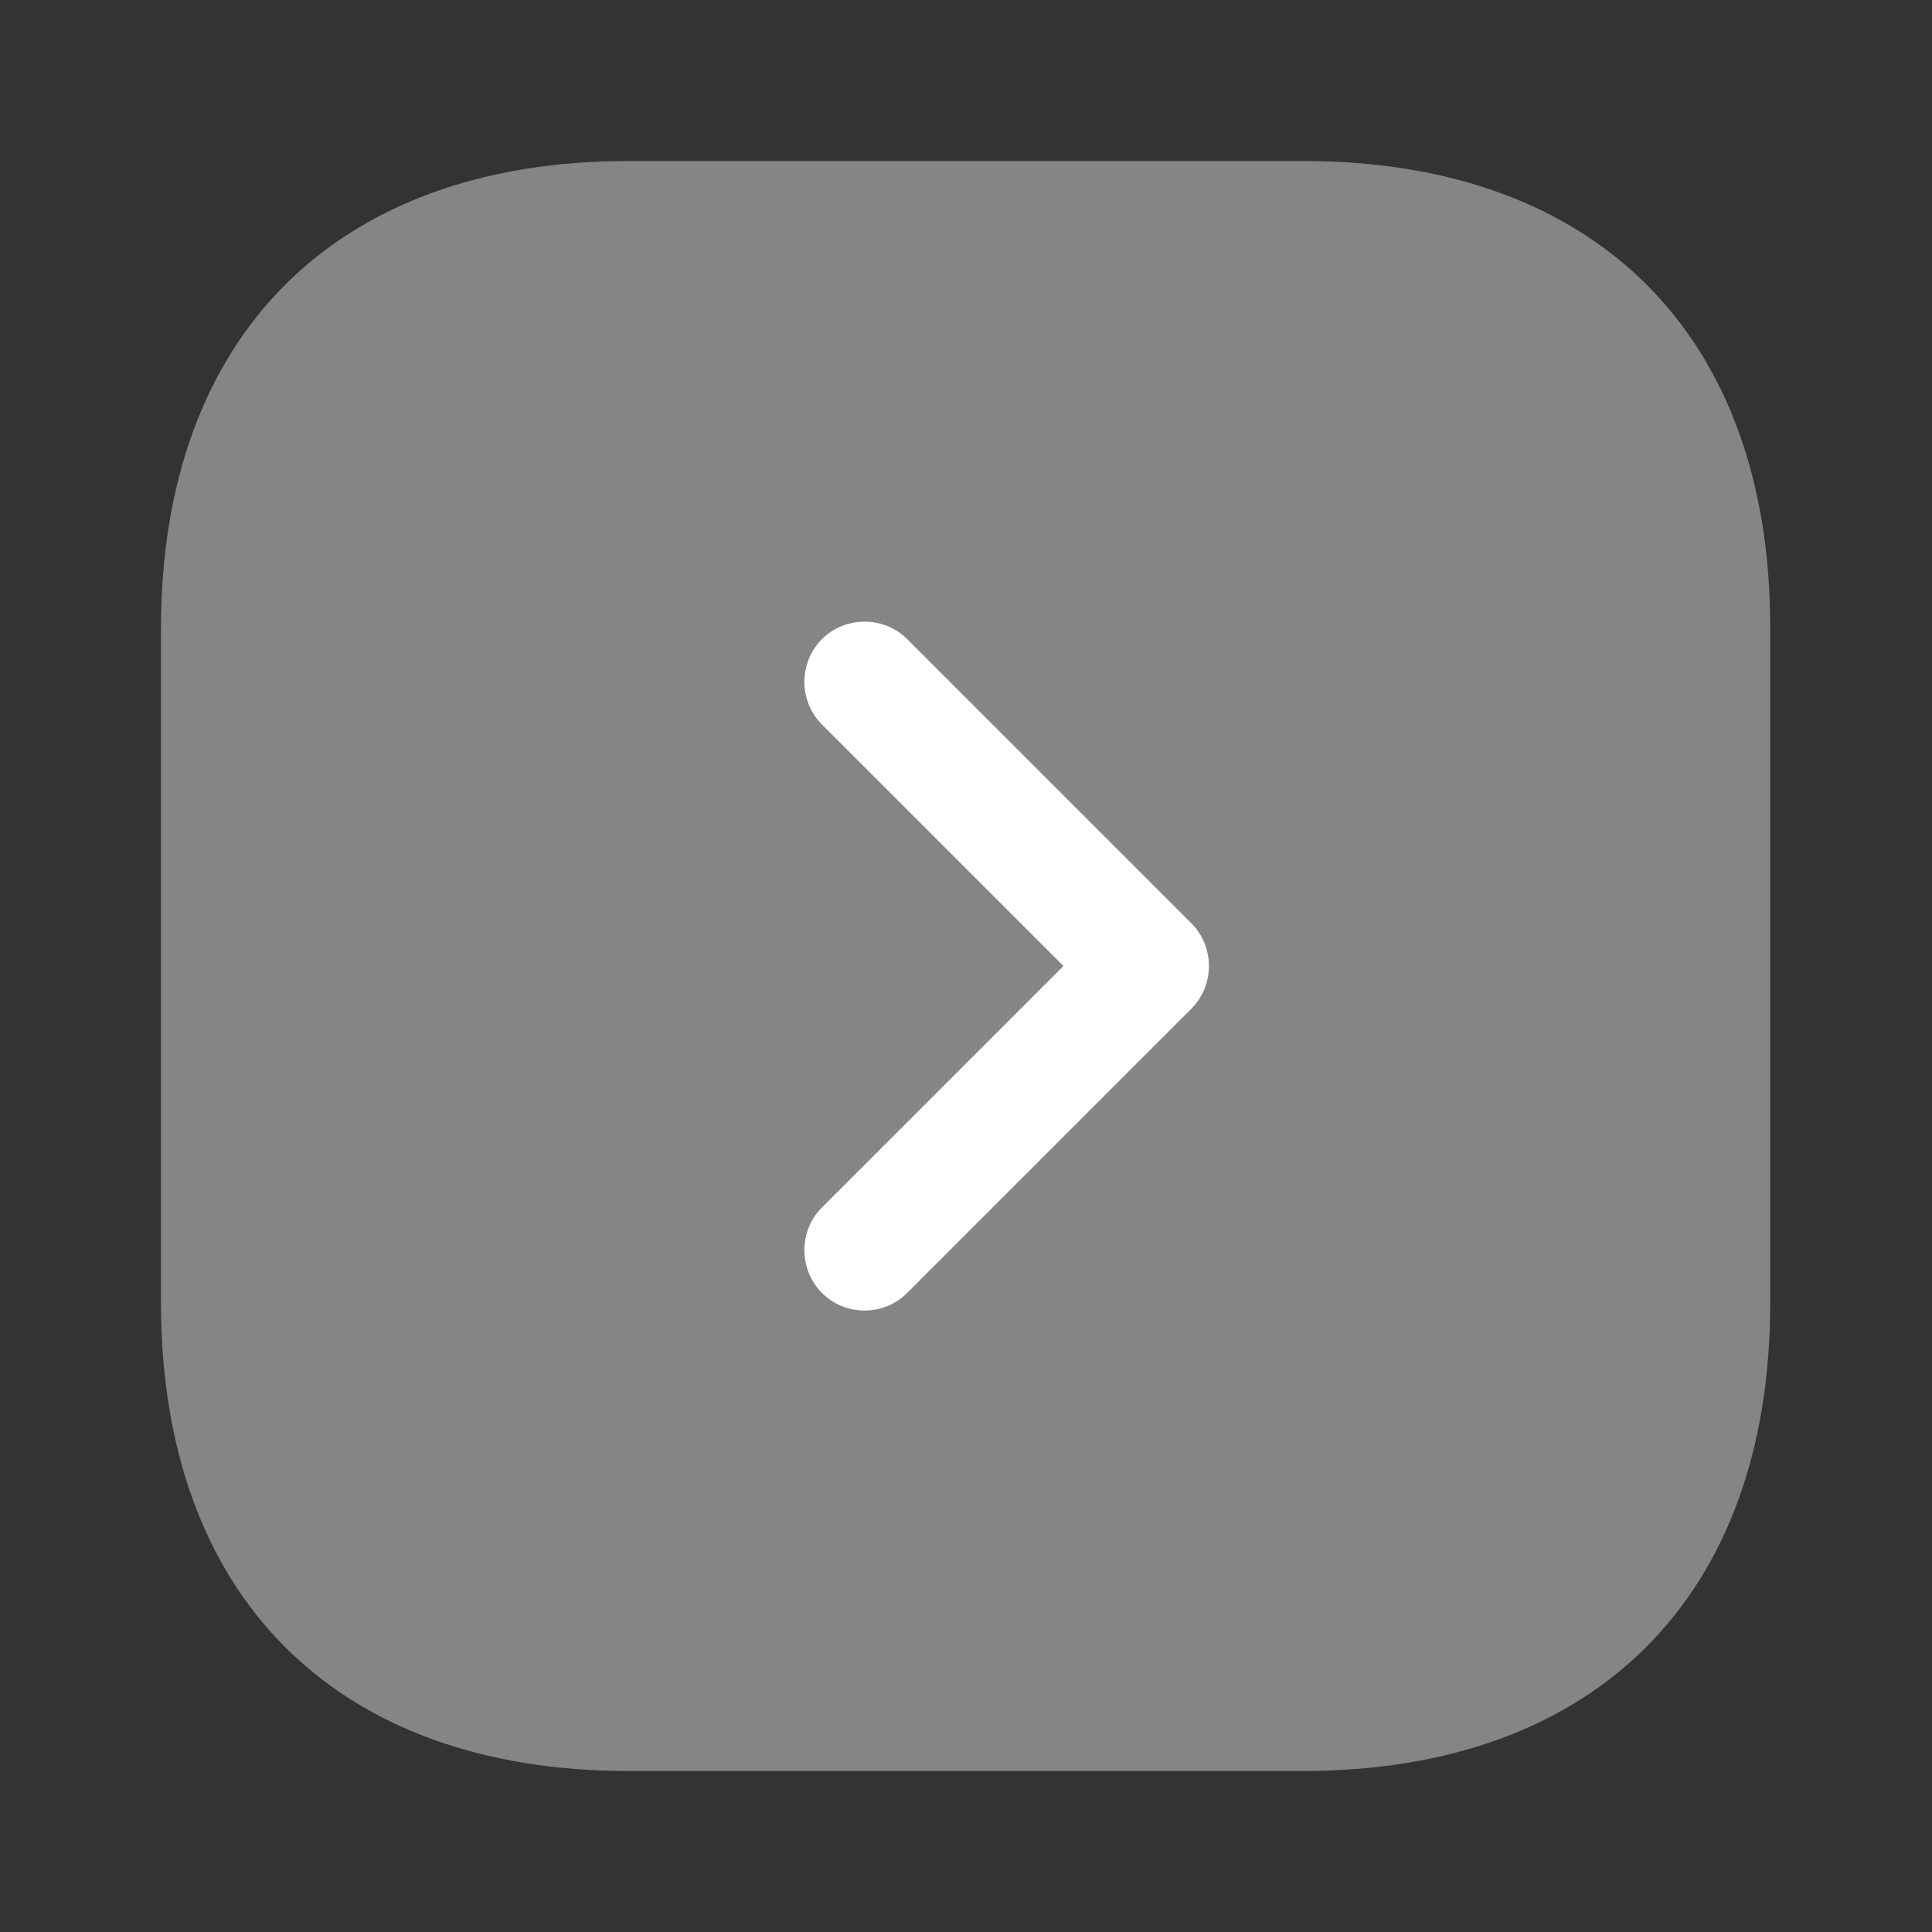 <svg width="28" height="28" viewBox="0 0 28 28" fill="none" xmlns="http://www.w3.org/2000/svg">
<rect x="0" y="0" width="28" height="28" fill="#333333" stroke="none"/>
<path opacity="0.4" d="M18.888 2.333H9.112C4.865 2.333 2.333 4.865 2.333 9.112V18.877C2.333 23.135 4.865 25.667 9.112 25.667H18.877C23.123 25.667 25.655 23.135 25.655 18.888V9.112C25.667 4.865 23.135 2.333 18.888 2.333Z" fill="white"/>
<path d="M12.53 18.993C12.308 18.993 12.087 18.912 11.912 18.737C11.573 18.398 11.573 17.838 11.912 17.5L15.412 14L11.912 10.5C11.573 10.162 11.573 9.602 11.912 9.263C12.25 8.925 12.81 8.925 13.148 9.263L17.267 13.382C17.605 13.72 17.605 14.28 17.267 14.618L13.148 18.737C12.973 18.912 12.752 18.993 12.53 18.993Z" fill="white"/>
</svg>
